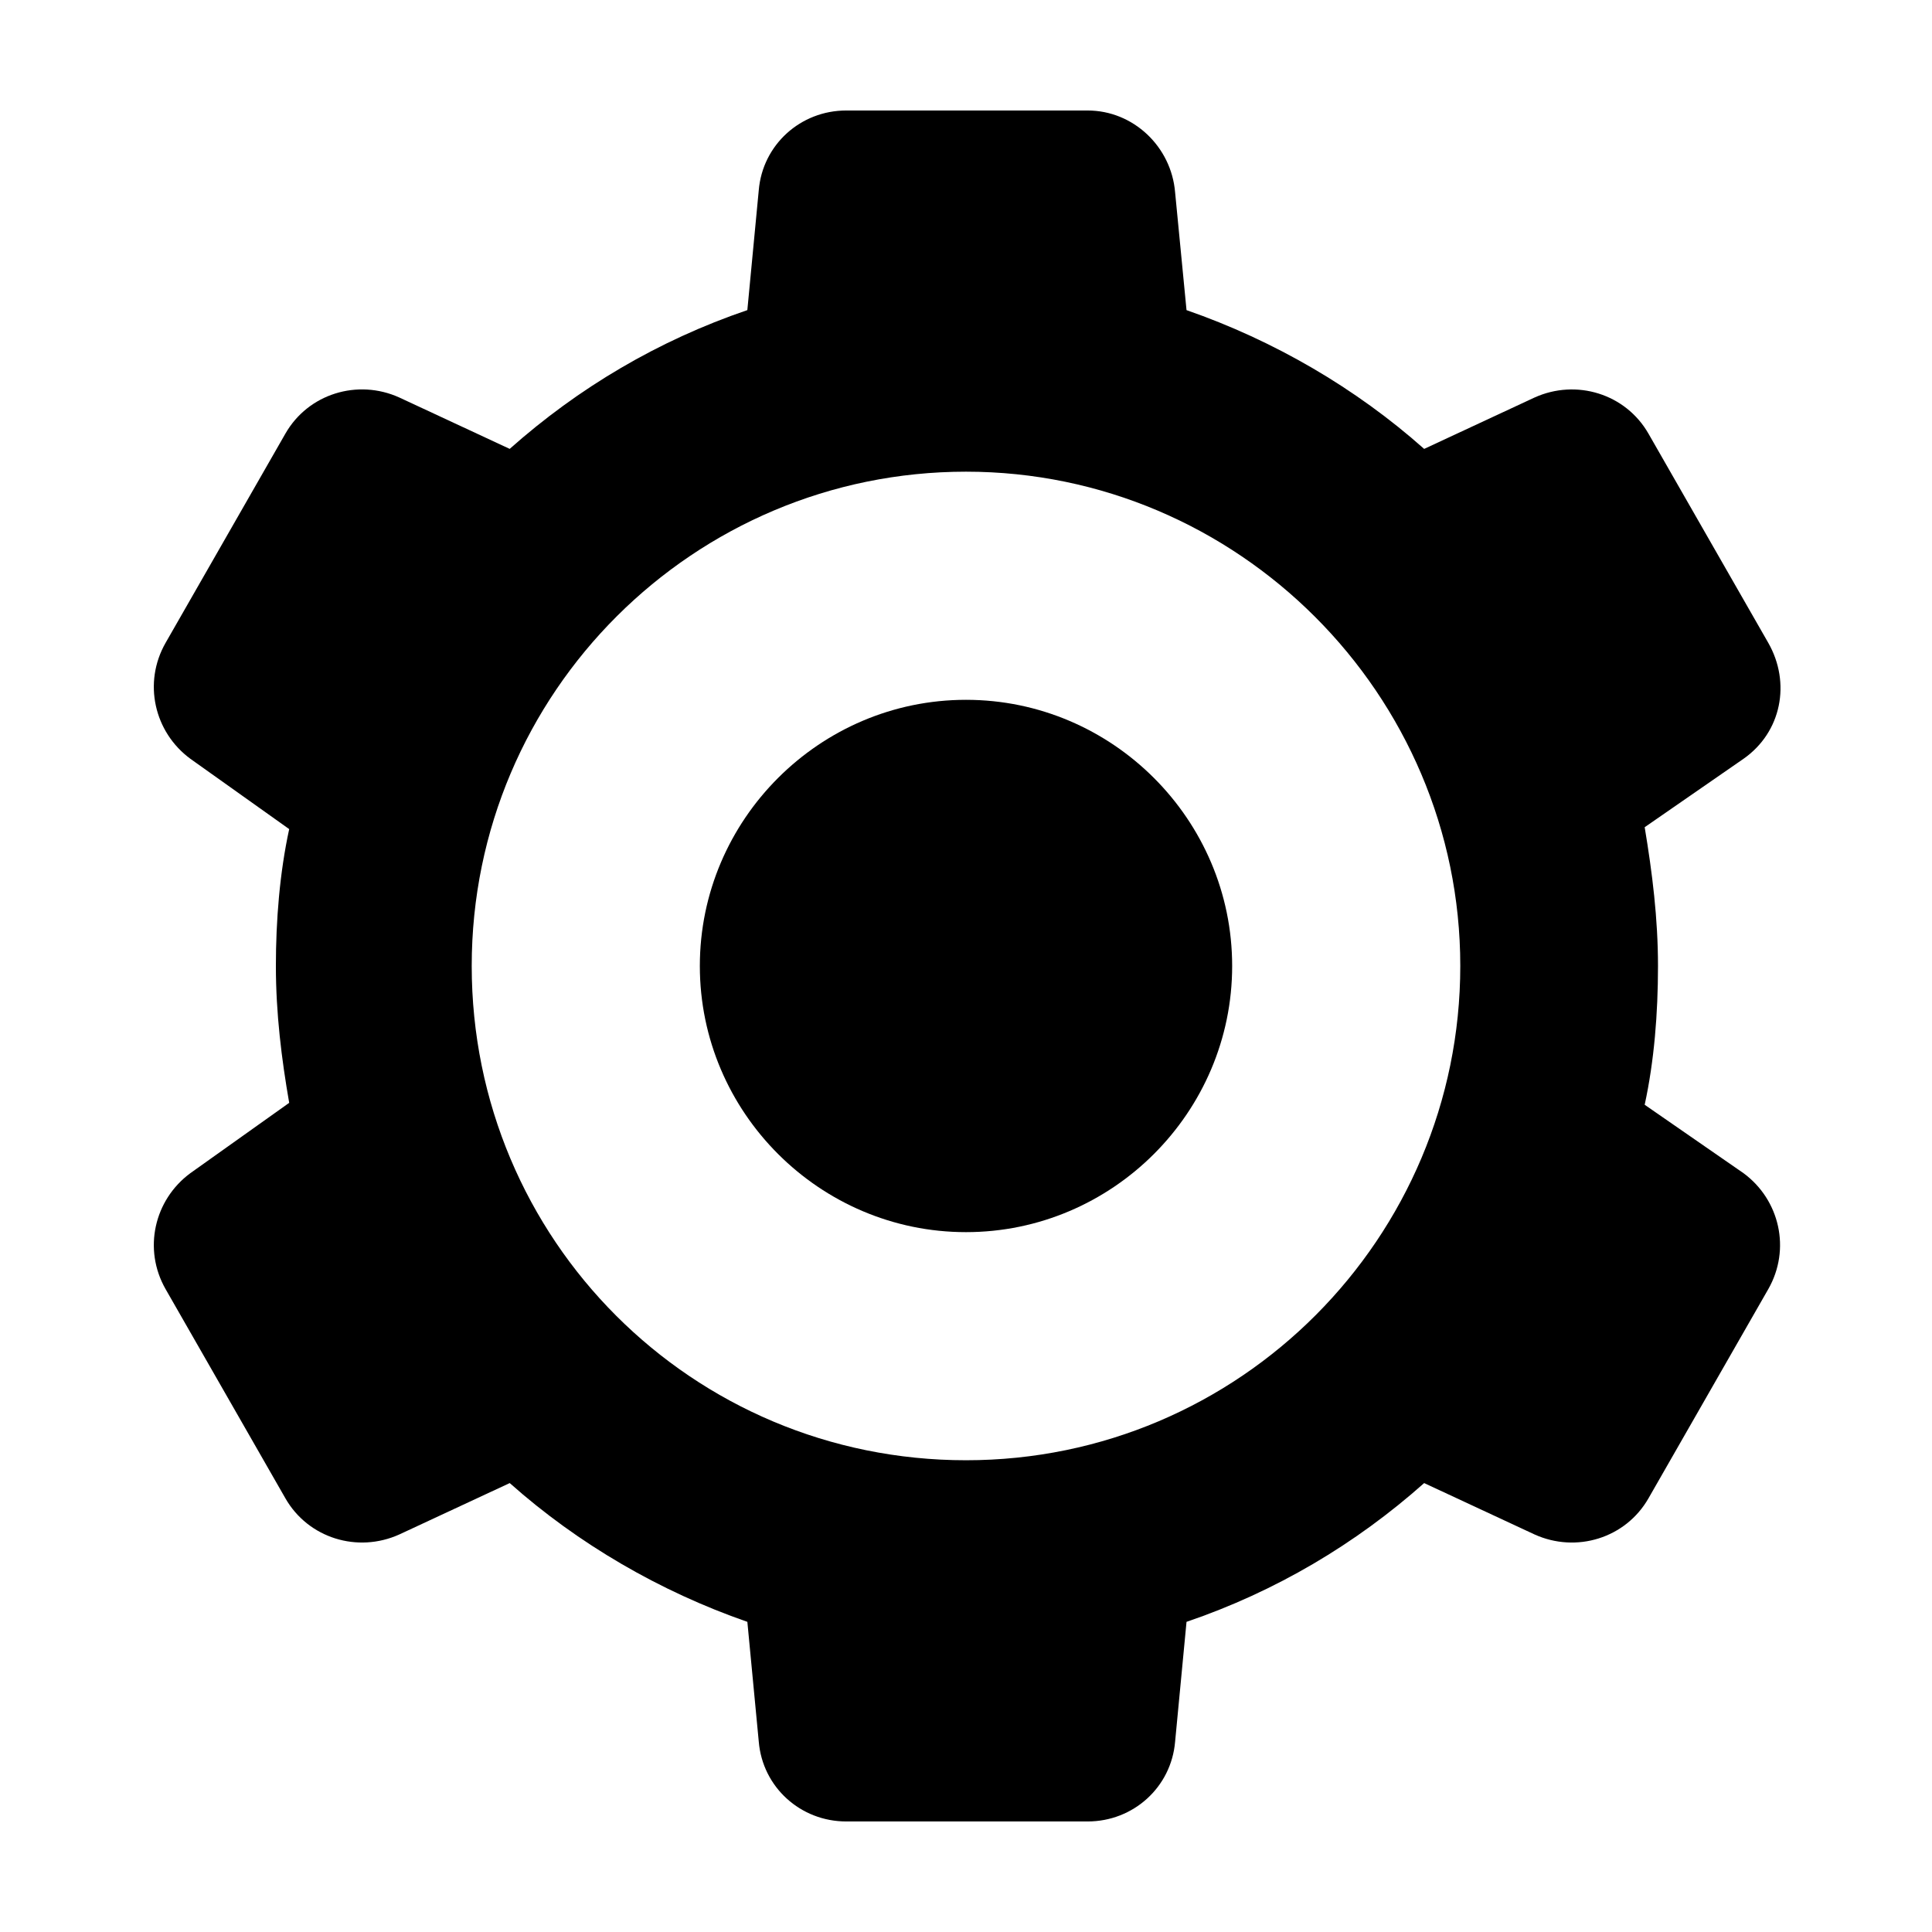 <?xml version="1.0" encoding="UTF-8"?>
<!-- The Best Svg Icon site in the world: iconSvg.co, Visit us! https://iconsvg.co -->
<svg fill="#000000" width="800px" height="800px" version="1.1" viewBox="144 144 512 512" xmlns="http://www.w3.org/2000/svg">
 <g>
  <path d="m400 470.53c38.793 0 70.535-31.738 70.535-70.535 0-38.793-31.738-70.535-70.535-70.535-38.793 0-70.535 31.738-70.535 70.535s31.742 70.535 70.535 70.535z"/>
  <path d="m187.89 485.64 31.738 55.418c6.047 10.578 19.145 14.609 30.23 9.574l29.223-13.602c18.137 16.121 39.801 28.719 62.977 36.777l3.023 31.738c1.008 12.09 11.082 21.16 23.176 21.16h63.984c12.09 0 22.168-9.07 23.176-21.16l3.023-31.738c23.68-8.062 44.84-20.656 62.977-36.777l29.223 13.602c11.082 5.039 24.184 1.008 30.23-9.574l31.738-55.418c6.047-10.578 3.023-23.68-6.551-30.73l-26.199-18.137c2.519-11.586 3.527-24.184 3.527-36.777s-1.512-24.688-3.527-36.777l26.199-18.137c10.078-7.055 12.594-20.152 6.551-30.73l-31.738-55.418c-6.047-10.578-19.145-14.609-30.23-9.574l-29.223 13.602c-18.137-16.121-39.801-28.719-62.977-36.777l-3.027-31.238c-1.008-12.094-11.086-21.664-23.176-21.664h-63.984c-12.09 0-22.168 9.07-23.176 21.16l-3.023 31.738c-23.68 8.062-44.84 20.656-62.977 36.777l-29.223-13.602c-11.082-5.039-24.184-1.008-30.23 9.574l-31.734 55.418c-6.047 10.578-3.023 23.68 6.551 30.73l26.199 18.641c-2.519 11.586-3.527 24.184-3.527 36.273 0 12.594 1.512 24.688 3.527 36.273l-26.199 18.641c-9.574 7.059-12.598 20.156-6.551 30.734zm212.11-216.64c72.043 0 130.99 58.945 130.99 130.99-0.004 72.043-58.445 130.99-130.99 130.99-72.551 0-130.99-58.441-130.99-130.99 0-72.551 58.945-130.99 130.99-130.99z"/>
 </g>
</svg>